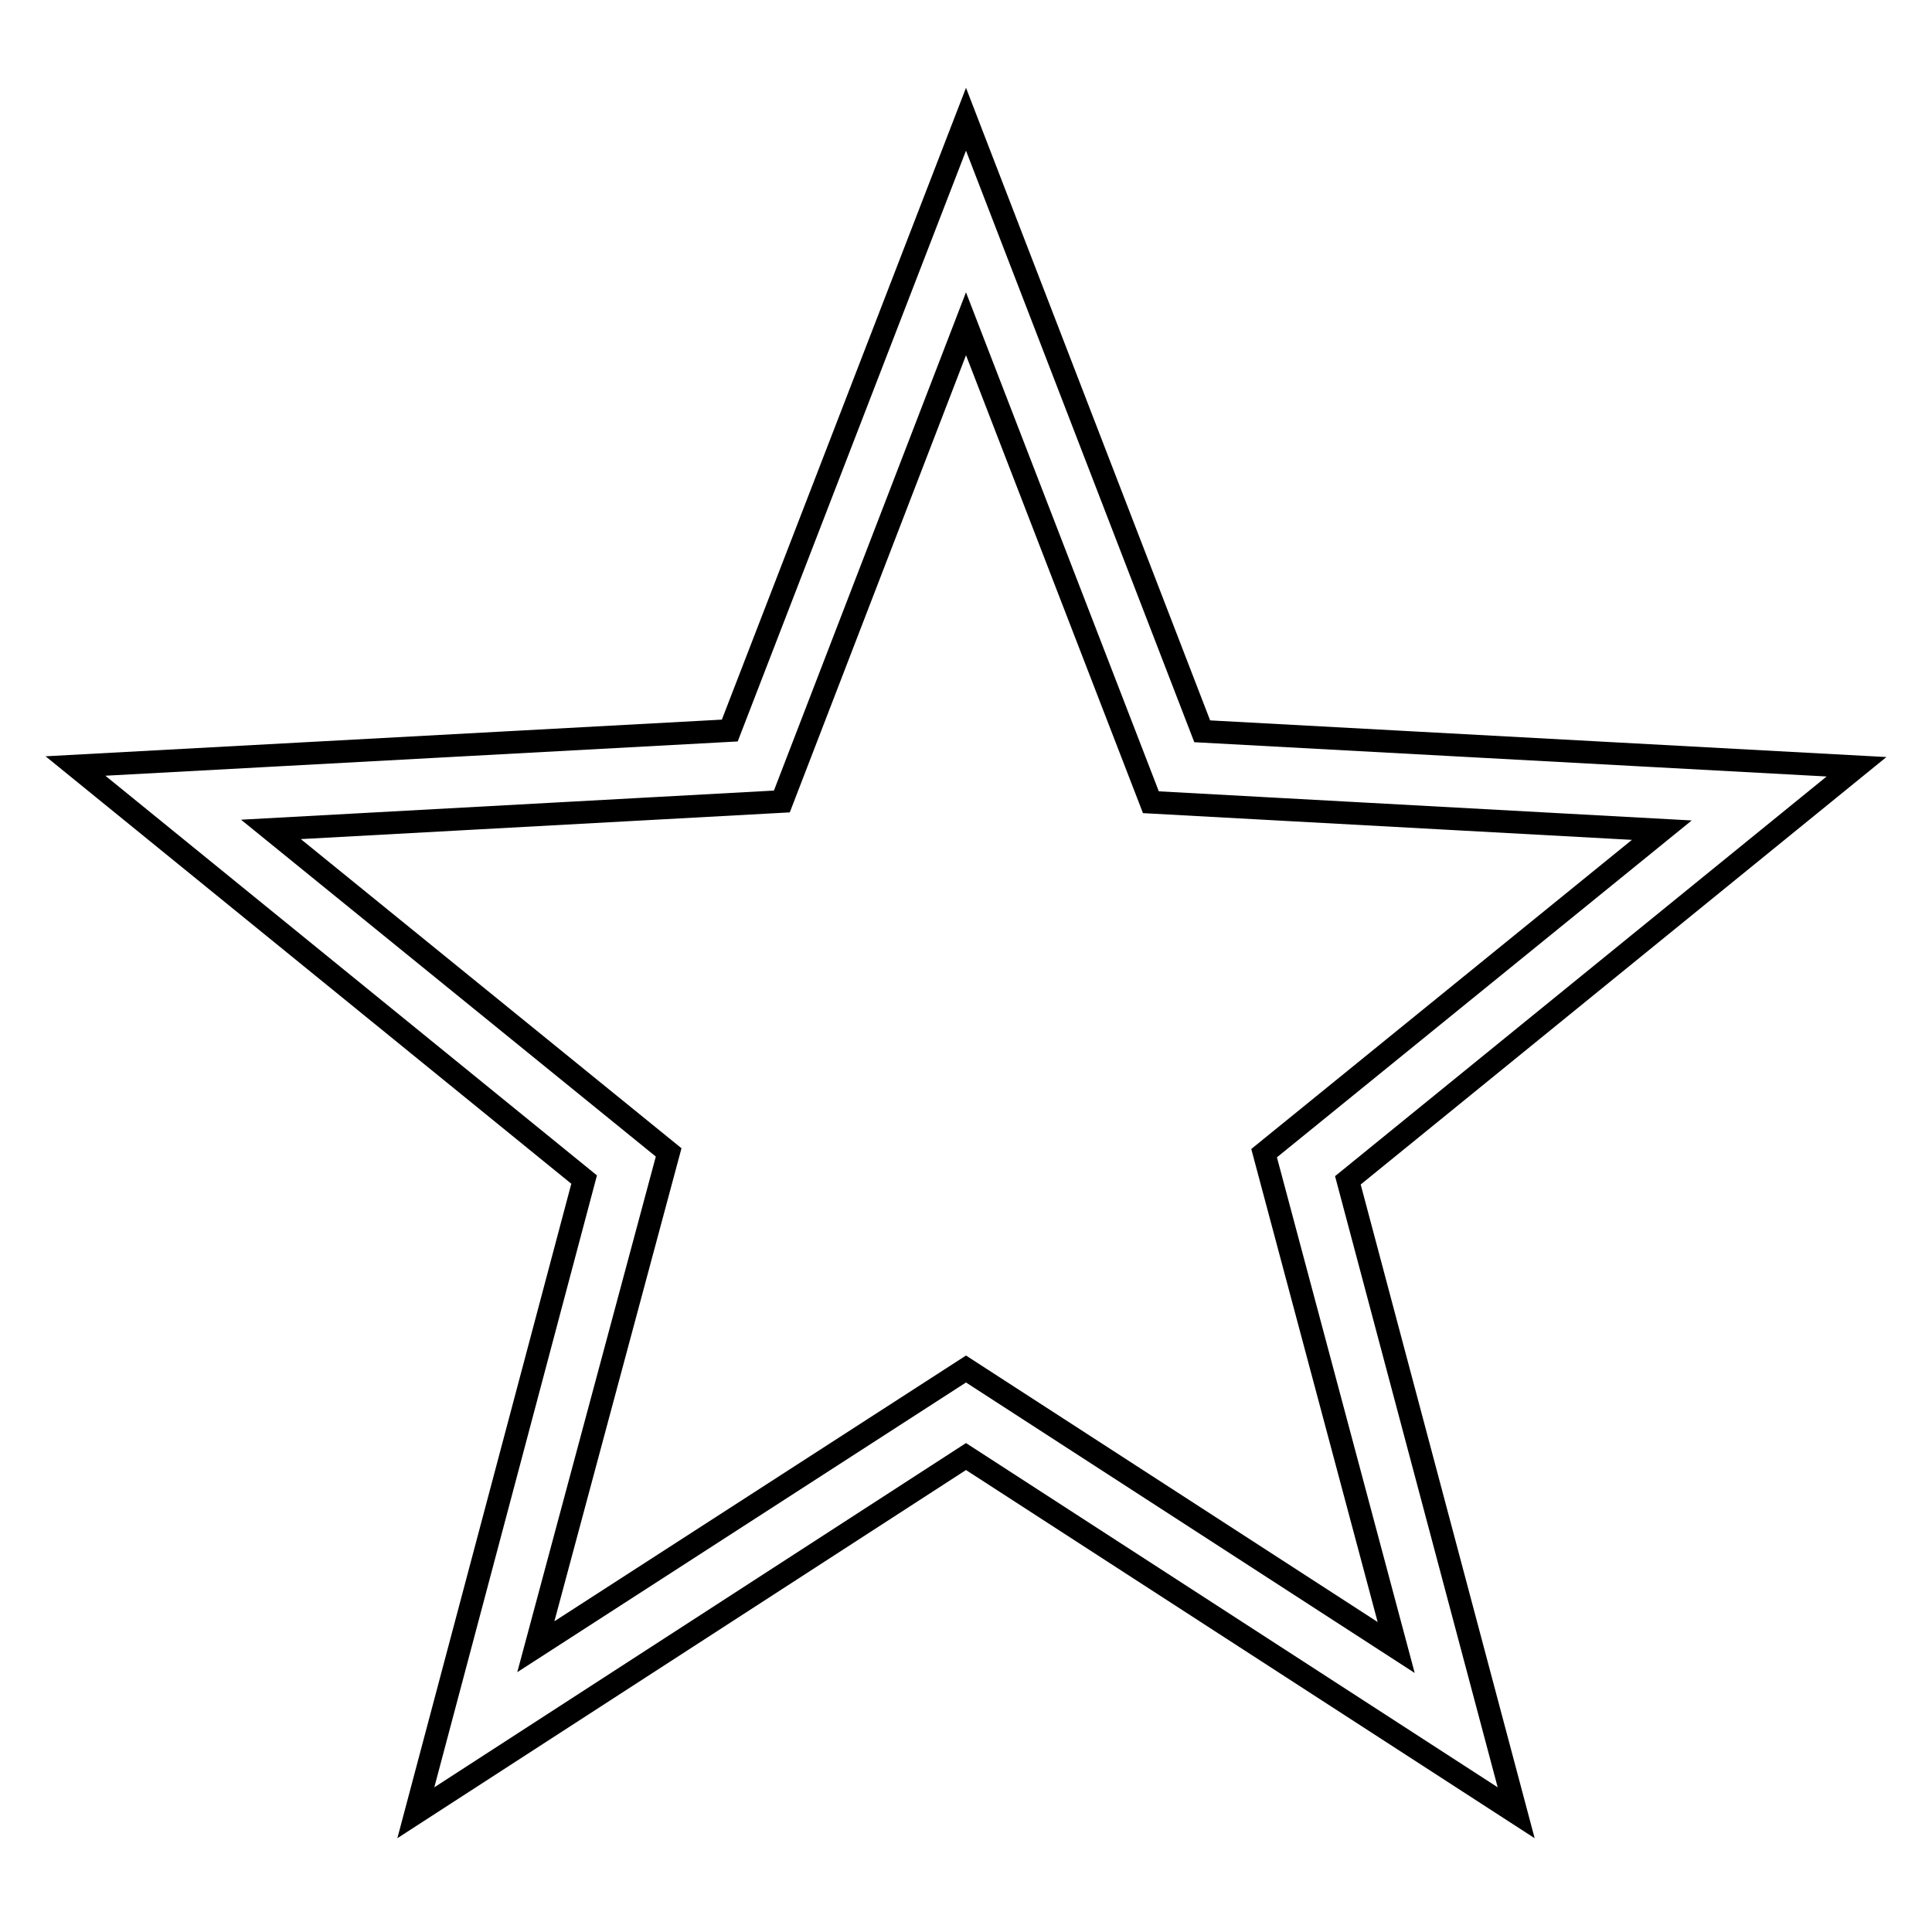 <?xml version="1.0" encoding="utf-8"?>
<!-- Svg Vector Icons : http://www.onlinewebfonts.com/icon -->
<!DOCTYPE svg PUBLIC "-//W3C//DTD SVG 1.1//EN" "http://www.w3.org/Graphics/SVG/1.1/DTD/svg11.dtd">
<svg version="1.1" xmlns="http://www.w3.org/2000/svg" xmlns:xlink="http://www.w3.org/1999/xlink" x="0px" y="0px" viewBox="0 0 256 256" enable-background="new 0 0 256 256" xml:space="preserve">
<g><g><path stroke-width="3" fill-opacity="0" stroke="#000000"  d="M200.9,240.2L128,193l-72.9,47.2l22.3-83.9L10,101.5l86.7-4.7L128,15.8l31.3,81.1l86.7,4.7l-67.4,54.8L200.9,240.2z M128,181.4l57,36.9l-17.5-65.5l52.7-42.8l-67.7-3.7L128,42.9l-24.4,63.3l-67.7,3.7l52.7,42.8L71,218.2L128,181.4z"/></g></g>
</svg>
